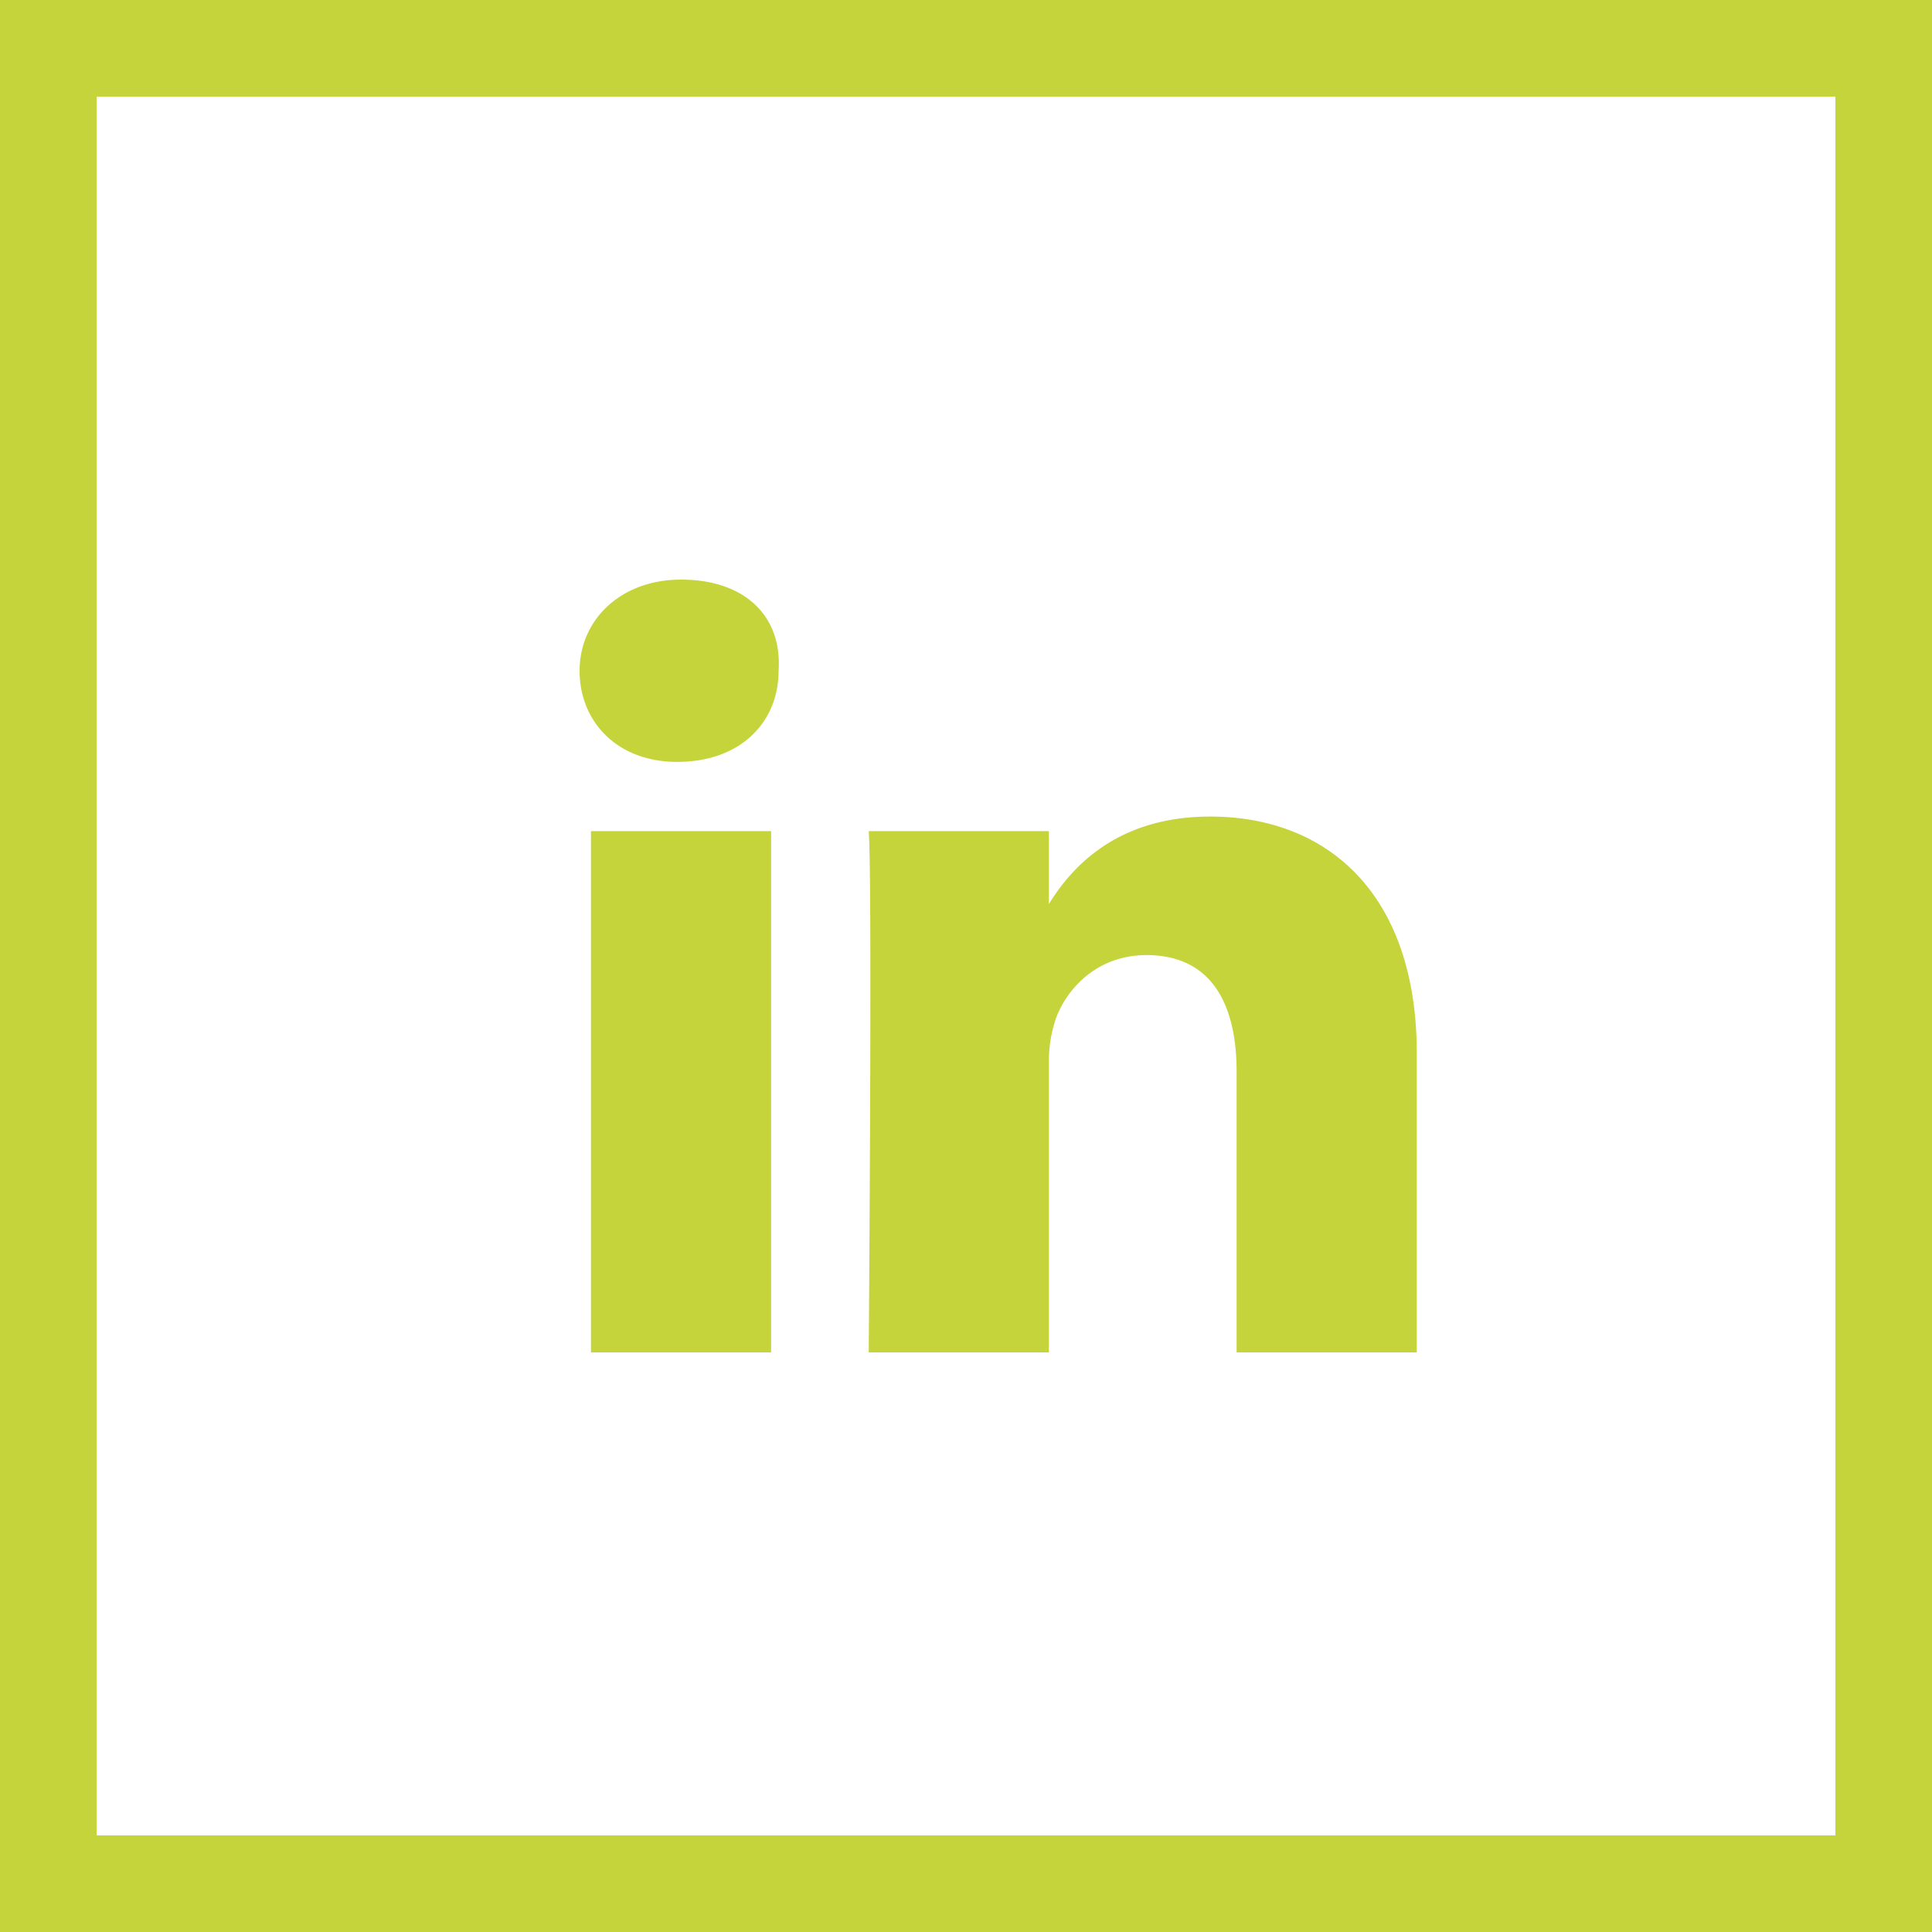 <svg width="40" height="40" fill="none" xmlns="http://www.w3.org/2000/svg"><g clip-path="url(#a)"><path stroke="#C5D43B" stroke-width="2" d="M1 1h38v38H1z"/><path d="M29.333 21.811V28h-3.73v-5.811c0-1.434-.545-2.415-1.866-2.415-1.01 0-1.632.679-1.865 1.283a2.74 2.74 0 0 0-.156.905V28h-3.73s.077-9.811 0-10.793h3.73v1.51c.466-.755 1.4-1.811 3.342-1.811 2.41 0 4.275 1.585 4.275 4.905zM14.1 12C12.855 12 12 12.83 12 13.887c0 1.056.777 1.887 2.02 1.887 1.322 0 2.1-.83 2.1-1.887.077-1.132-.7-1.887-2.021-1.887zm-1.866 16h3.731V17.207h-3.73V28z" fill="#C5D43B"/></g><defs><clipPath id="a"><path fill="#fff" d="M0 0h40v40H0z"/></clipPath></defs></svg>